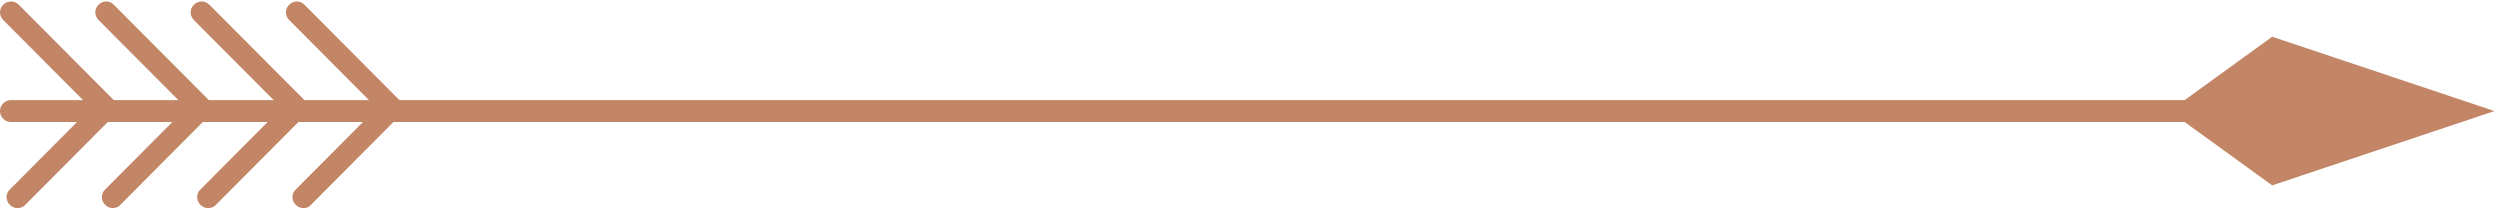 <?xml version="1.0" encoding="UTF-8" standalone="yes"?>
<svg width="119" height="10" viewBox="0 0 119 10" fill="none" xmlns="http://www.w3.org/2000/svg">
  <path d="M114.468 5.807H0.518C0.233 5.807 0 5.572 0 5.286C0 5 0.233 4.766 0.518 4.766H114.468C114.753 4.766 114.987 5 114.987 5.286C114.987 5.572 114.753 5.807 114.468 5.807Z" fill="#C28565"/>
  <path d="M0.83 9.904C0.7 9.904 0.557 9.852 0.467 9.748C0.259 9.54 0.259 9.215 0.467 9.02L4.329 5.143L0.156 0.955C-0.052 0.746 -0.052 0.421 0.156 0.226C0.363 0.018 0.687 0.018 0.894 0.226L5.431 4.779C5.638 4.987 5.638 5.312 5.431 5.507L1.205 9.748C1.102 9.865 0.959 9.904 0.83 9.904Z" fill="#C28565"/>
  <path d="M5.366 9.904C5.237 9.904 5.107 9.852 5.003 9.748C4.796 9.54 4.796 9.215 5.003 9.02L8.866 5.143L4.692 0.955C4.485 0.746 4.485 0.421 4.692 0.226C4.9 0.018 5.224 0.018 5.418 0.226L9.955 4.779C10.059 4.87 10.11 5.013 10.11 5.143C10.11 5.286 10.059 5.416 9.955 5.507L5.729 9.748C5.638 9.865 5.496 9.904 5.366 9.904Z" fill="#C28565"/>
  <path d="M9.903 9.904C9.773 9.904 9.644 9.852 9.54 9.748C9.333 9.54 9.333 9.215 9.54 9.02L13.403 5.143L9.229 0.955C9.022 0.746 9.022 0.421 9.229 0.226C9.436 0.018 9.76 0.018 9.968 0.226L14.505 4.779C14.712 4.987 14.712 5.312 14.505 5.507L10.279 9.748C10.175 9.865 10.046 9.904 9.903 9.904Z" fill="#C28565"/>
  <path d="M14.44 9.904C14.31 9.904 14.168 9.852 14.077 9.748C13.869 9.54 13.869 9.215 14.077 9.02L17.939 5.143L13.766 0.955C13.558 0.746 13.558 0.421 13.766 0.226C13.973 0.018 14.297 0.018 14.492 0.226L19.028 4.779C19.132 4.87 19.184 5.013 19.184 5.143C19.184 5.286 19.132 5.416 19.028 5.507L14.803 9.748C14.712 9.865 14.582 9.904 14.44 9.904Z" fill="#C28565"/>
  <path d="M108.155 1.748L103.269 5.286L108.155 8.824L118.733 5.286L108.155 1.748Z" fill="#C28565"/>
</svg>